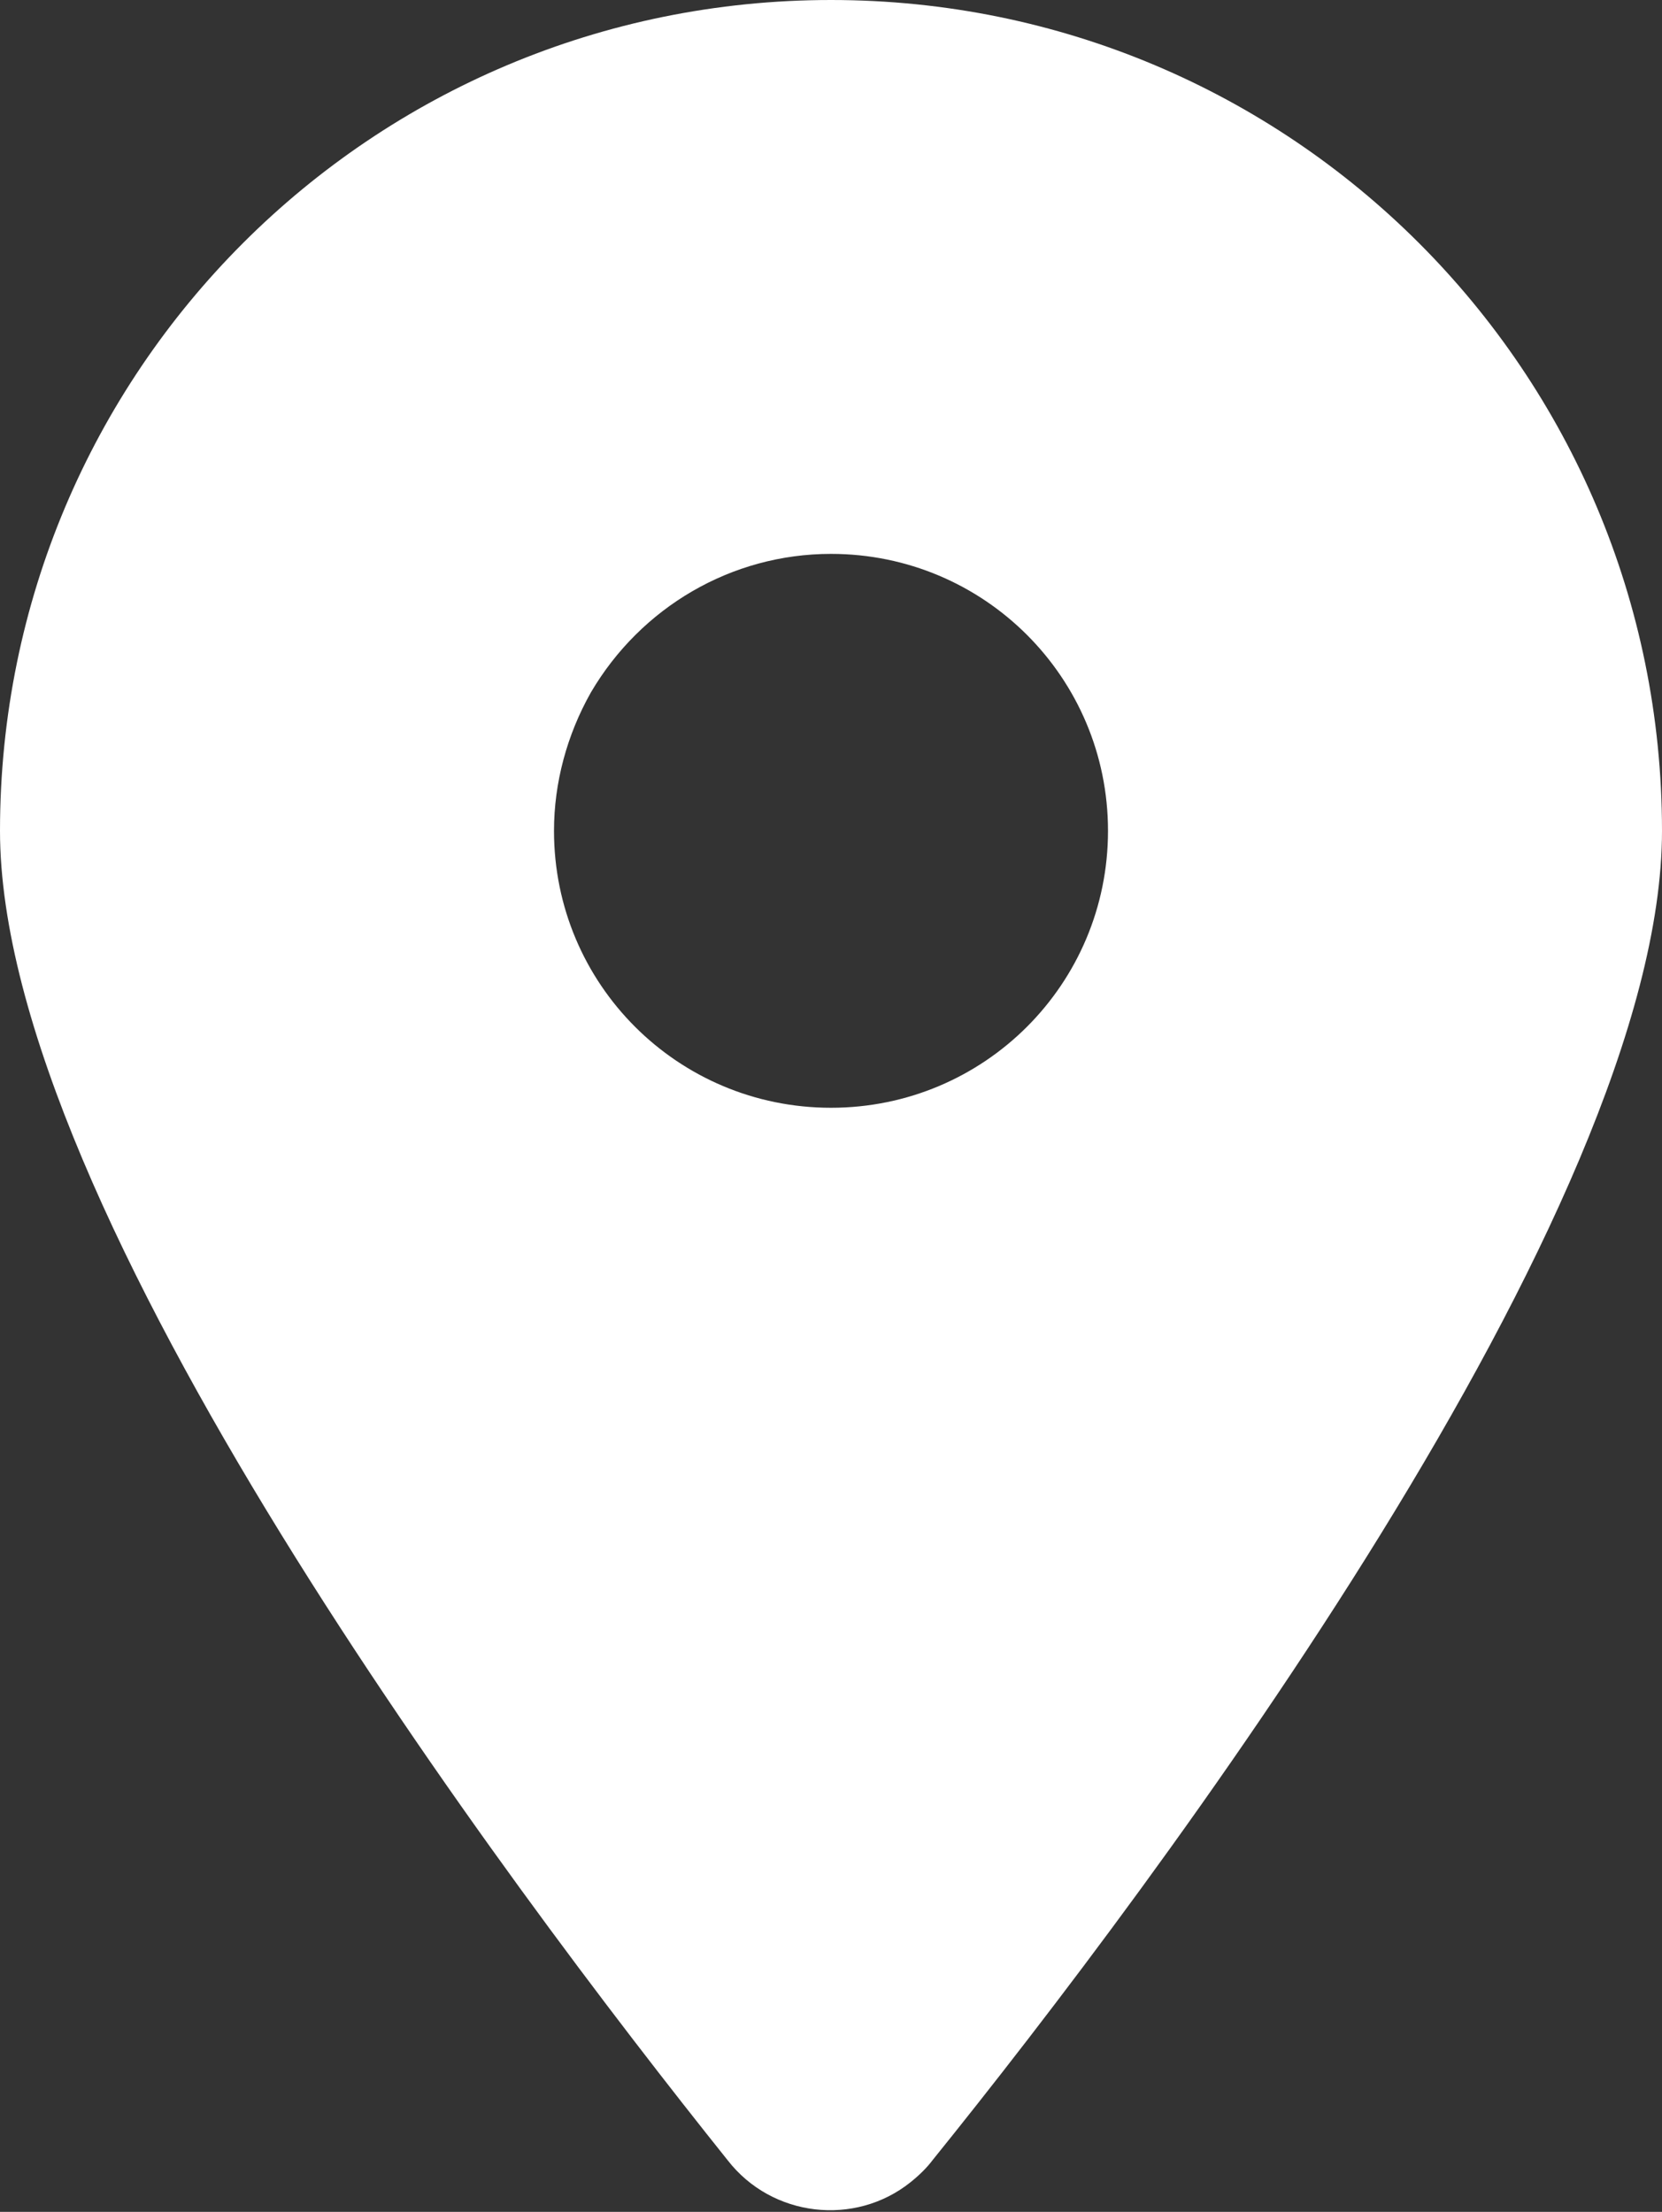 <?xml version="1.0" encoding="utf-8"?>
<!-- Generator: Adobe Illustrator 27.0.0, SVG Export Plug-In . SVG Version: 6.00 Build 0)  -->
<svg version="1.1" id="Layer_1" xmlns="http://www.w3.org/2000/svg" xmlns:xlink="http://www.w3.org/1999/xlink" x="0px" y="0px"
	 viewBox="0 0 90 119.8" style="enable-background:new 0 0 90 119.8;" xml:space="preserve">
<rect x="0" y="0" width="90" height="119.8" fill="#333333" stroke="none"/>
<style type="text/css">
	.st0{fill-rule:evenodd;clip-rule:evenodd;fill:#ffffff;}
</style>
<path id="_" class="st0" d="M50.5,117C62.6,102,90,65.5,90,45C90,20.1,69.9,0,45,0S0,20.1,0,45c0,20.5,27.4,57,39.4,72
	c2.4,3.1,6.9,3.6,9.9,1.2C49.8,117.8,50.2,117.4,50.5,117z M45,30c8.3,0,15,6.7,15,15c0,8.3-6.7,15-15,15c-8.3,0-15-6.7-15-15
	c0-2.6,0.7-5.2,2-7.5C34.7,32.9,39.6,30,45,30z"/>
</svg>
